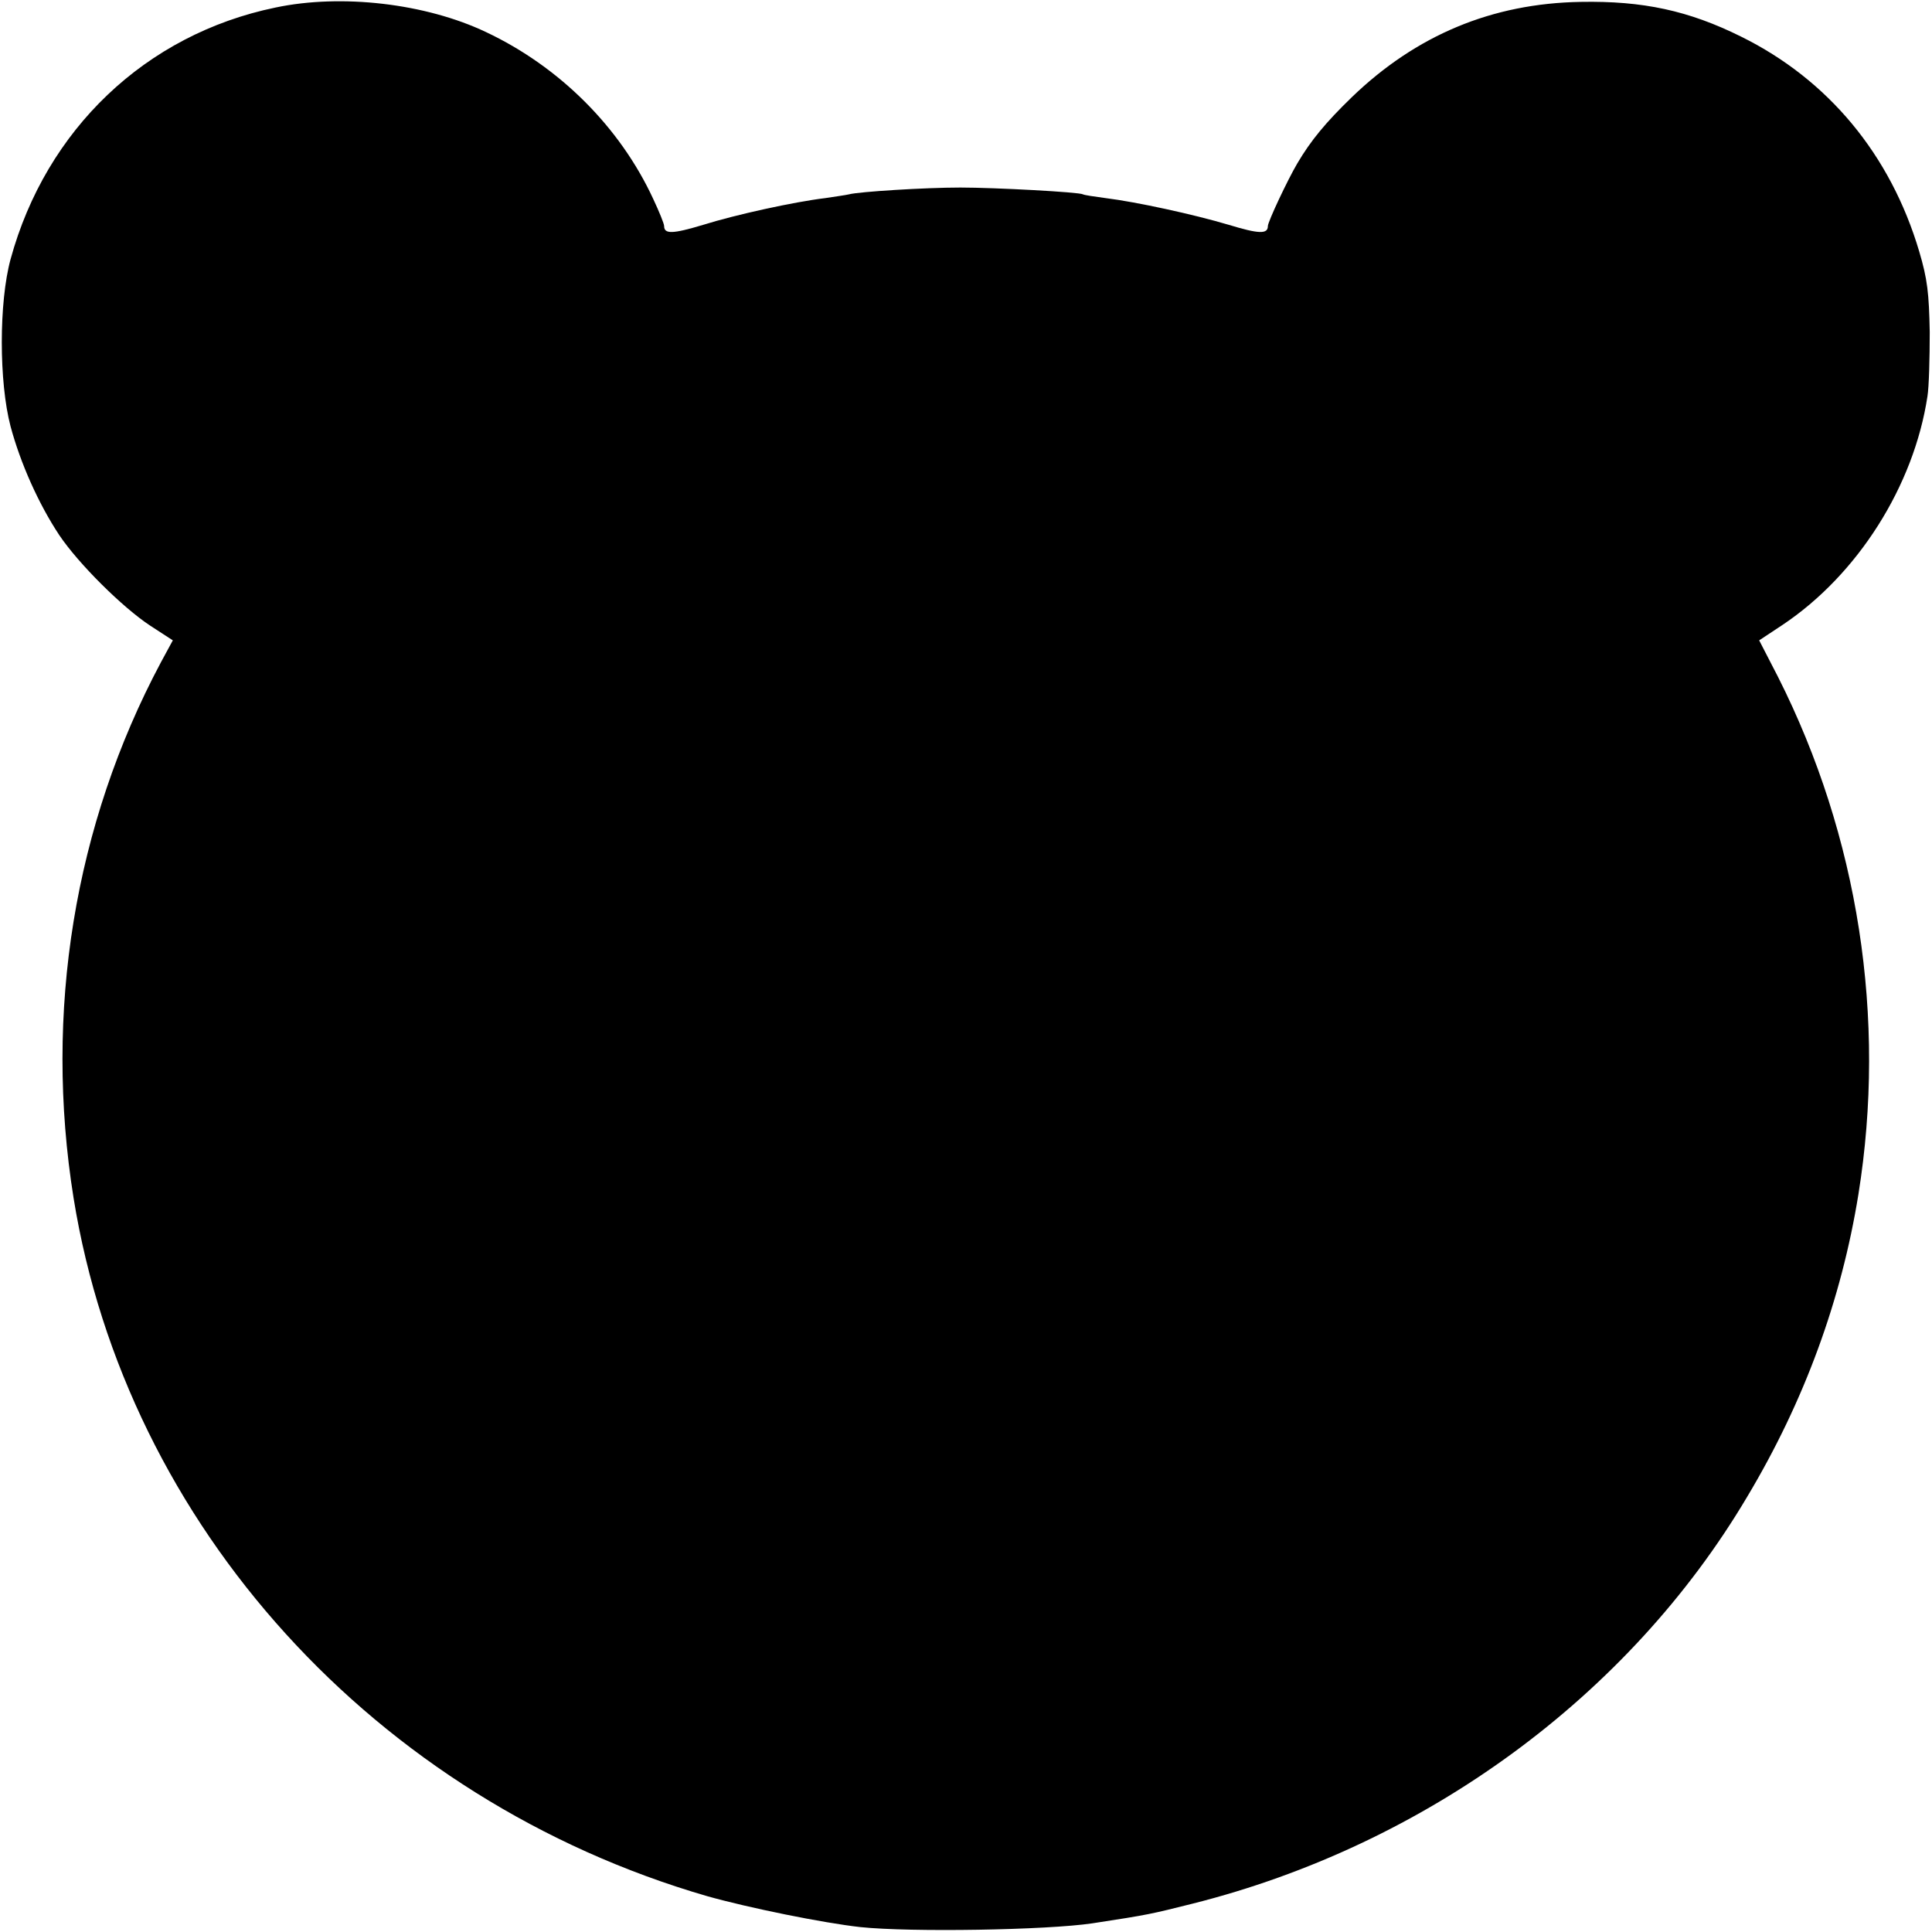 <?xml version="1.0" standalone="no"?>
<!DOCTYPE svg PUBLIC "-//W3C//DTD SVG 20010904//EN"
 "http://www.w3.org/TR/2001/REC-SVG-20010904/DTD/svg10.dtd">
<svg version="1.0" xmlns="http://www.w3.org/2000/svg"
 width="512pt" height="512pt" viewBox="0 0 512 512"
 preserveAspectRatio="xMidYMid meet">
<g transform="translate(0,512) scale(0.1,-0.1)"
fill="#000000" stroke="none">
<path d="M730 5100 c-344 -71 -608 -323 -702 -667 -31 -114 -31 -325 0 -443
26 -97 74 -205 129 -288 51 -76 168 -192 241 -240 l60 -39 -32 -59 c-229 -430
-310 -926 -231 -1419 140 -868 800 -1595 1679 -1850 110 -31 307 -71 406 -82
134 -14 494 -8 615 10 151 23 157 25 265 52 617 155 1157 550 1470 1078 152
254 250 523 295 802 75 467 0 949 -213 1371 l-50 97 62 41 c199 133 348 368
384 606 4 25 6 101 6 170 -2 103 -6 140 -28 214 -76 256 -241 455 -472 569
-139 69 -260 95 -425 92 -235 -4 -436 -88 -607 -253 -69 -67 -108 -114 -144
-175 -27 -46 -78 -155 -78 -166 0 -22 -24 -21 -103 3 -94 28 -246 61 -327 71
-30 4 -57 8 -60 10 -10 6 -234 18 -325 18 -94 0 -269 -11 -295 -18 -8 -2 -37
-6 -63 -10 -83 -10 -238 -44 -324 -71 -80 -24 -103 -25 -103 -3 0 6 -13 38
-29 72 -88 190 -248 350 -443 442 -160 76 -383 102 -558 65z"/>
</g>
</svg>
